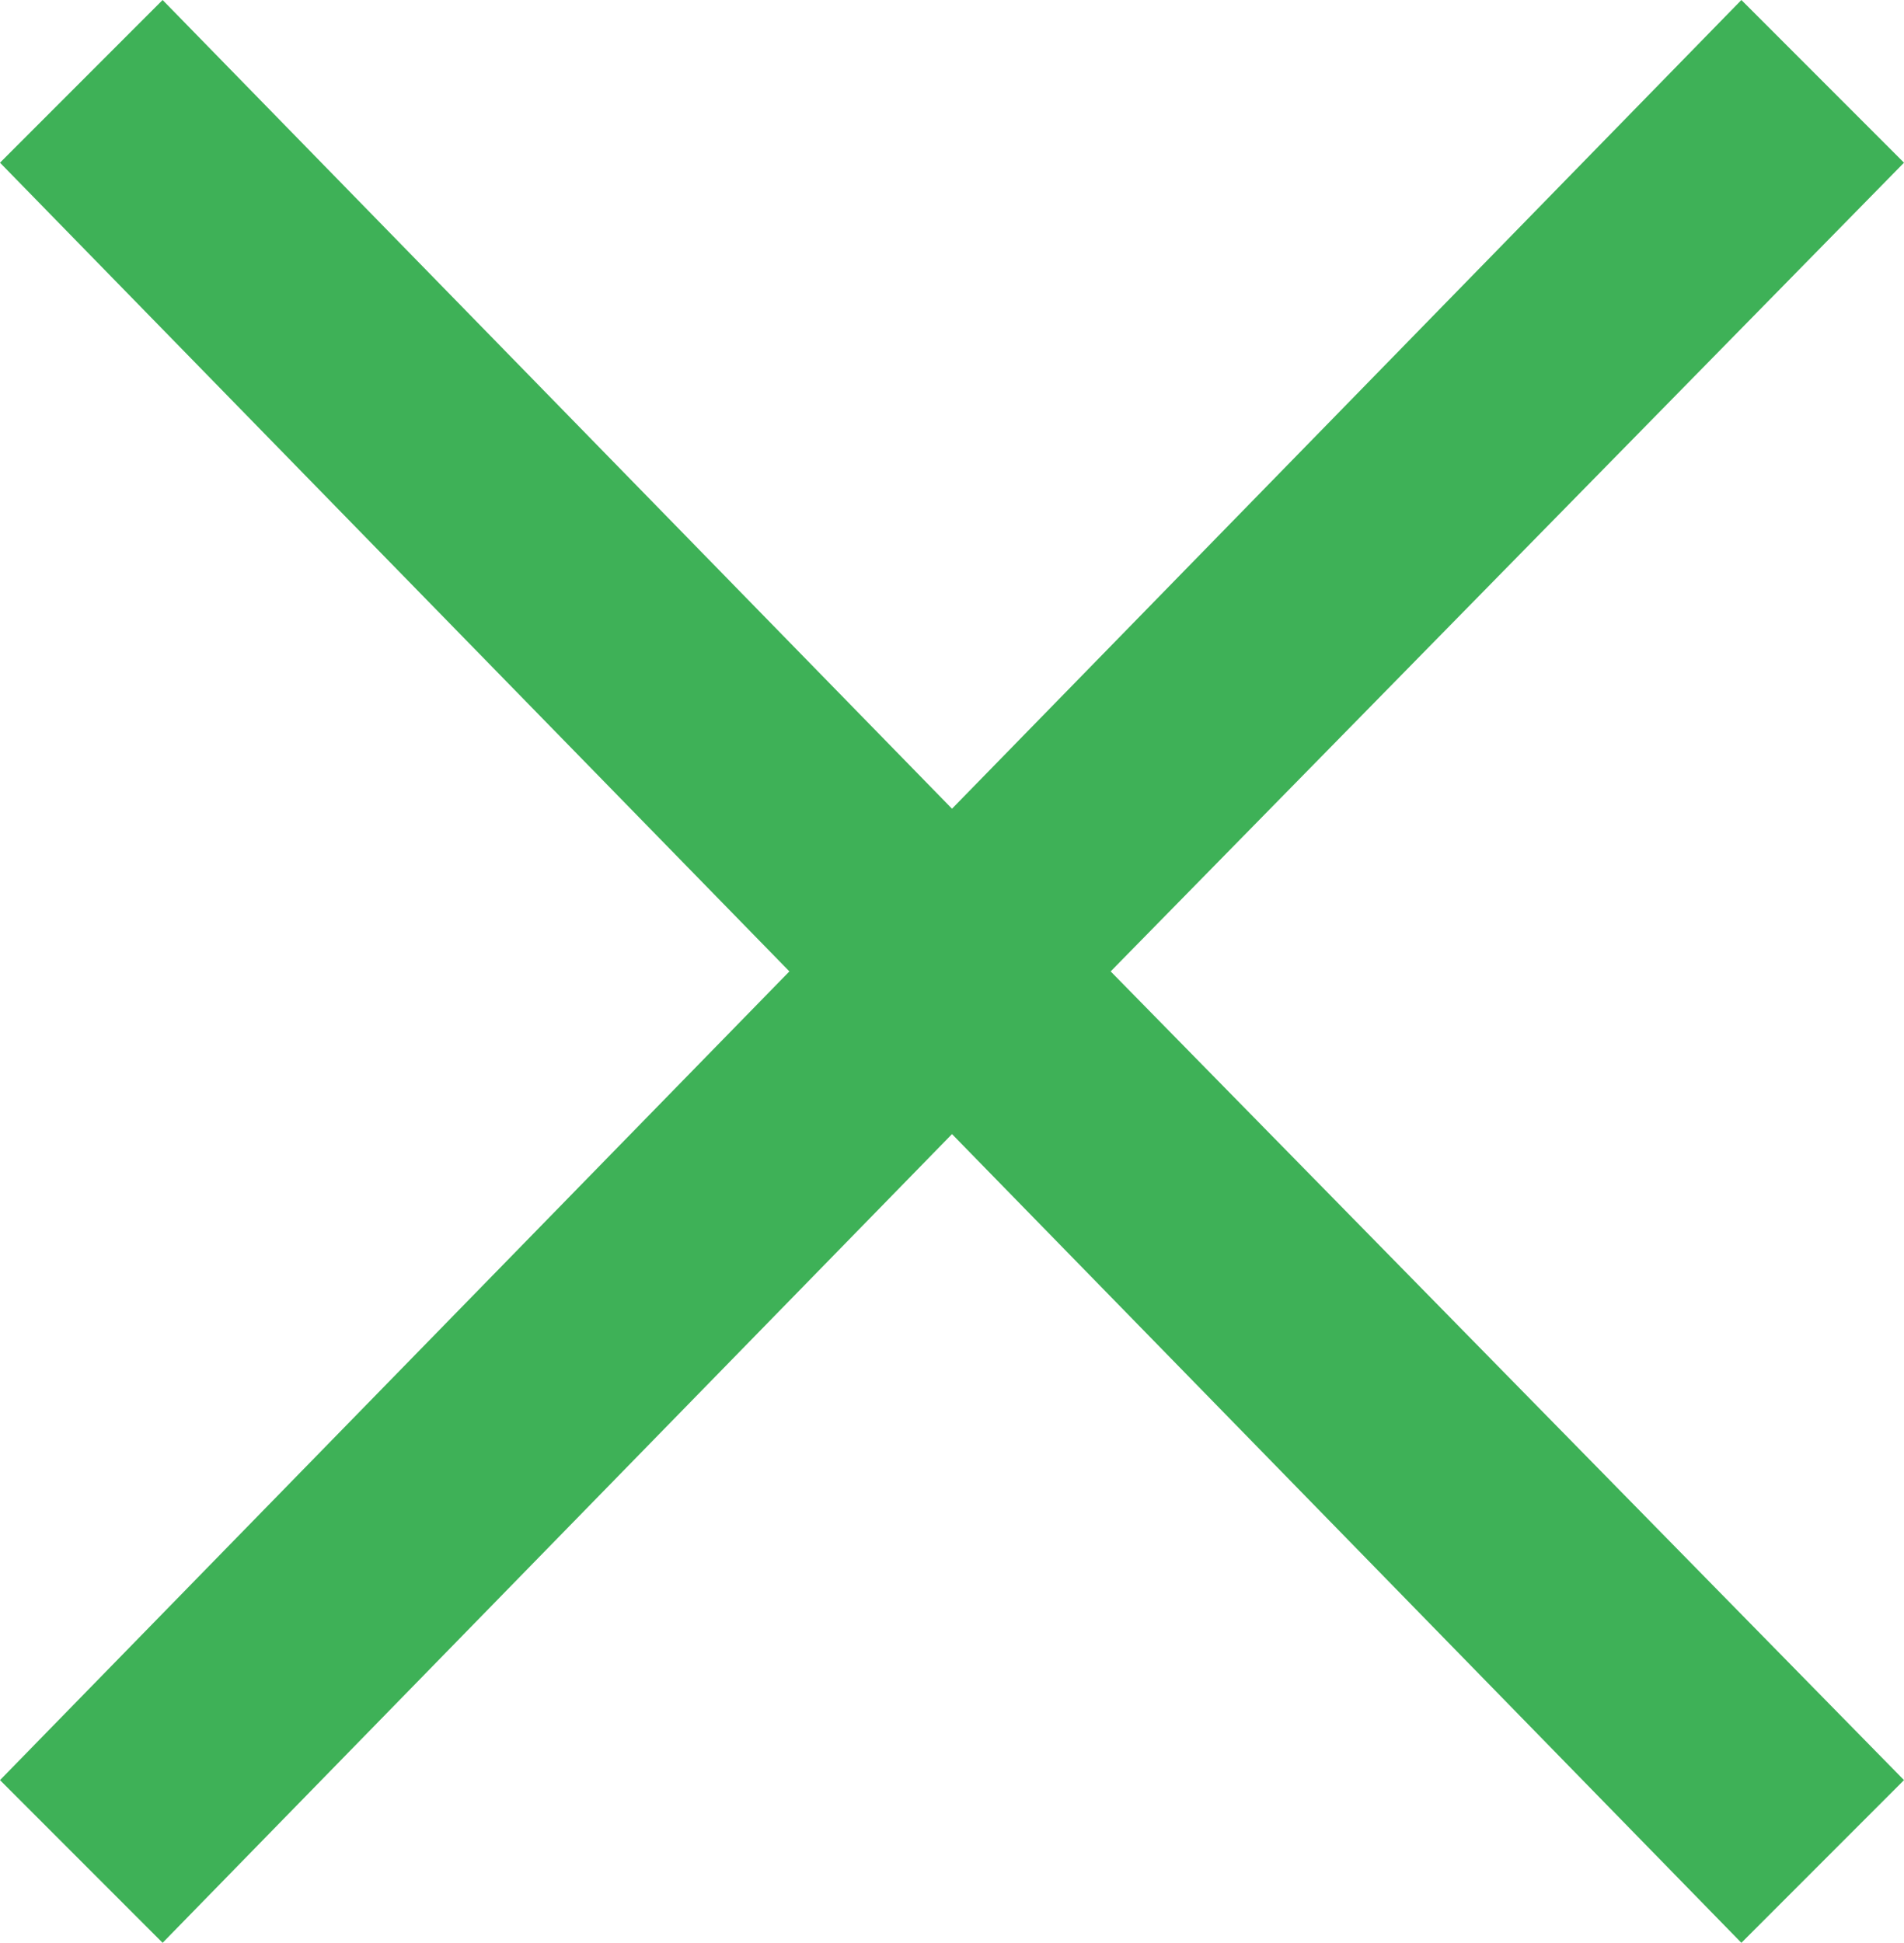 <?xml version="1.0" encoding="UTF-8"?>
<svg xmlns="http://www.w3.org/2000/svg" version="1.1" viewBox="0 0 24.12 24.6">
  <defs>
    <style>
      .cls-1 {
        fill: #3eb157;
      }
    </style>
  </defs>
  <!-- Generator: Adobe Illustrator 28.7.5, SVG Export Plug-In . SVG Version: 1.2.0 Build 176)  -->
  <g>
    <g id="_レイヤー_1" data-name="レイヤー_1">
      <path class="cls-1" d="M2.06,0l10,10.24L22.06,0l2.06,2.06-10.05,10.24,10.05,10.24-2.06,2.06-10-10.24L2.06,24.6l-2.06-2.06,10-10.24L0,2.06,2.06,0Z"/>
    </g>
  </g>
</svg>